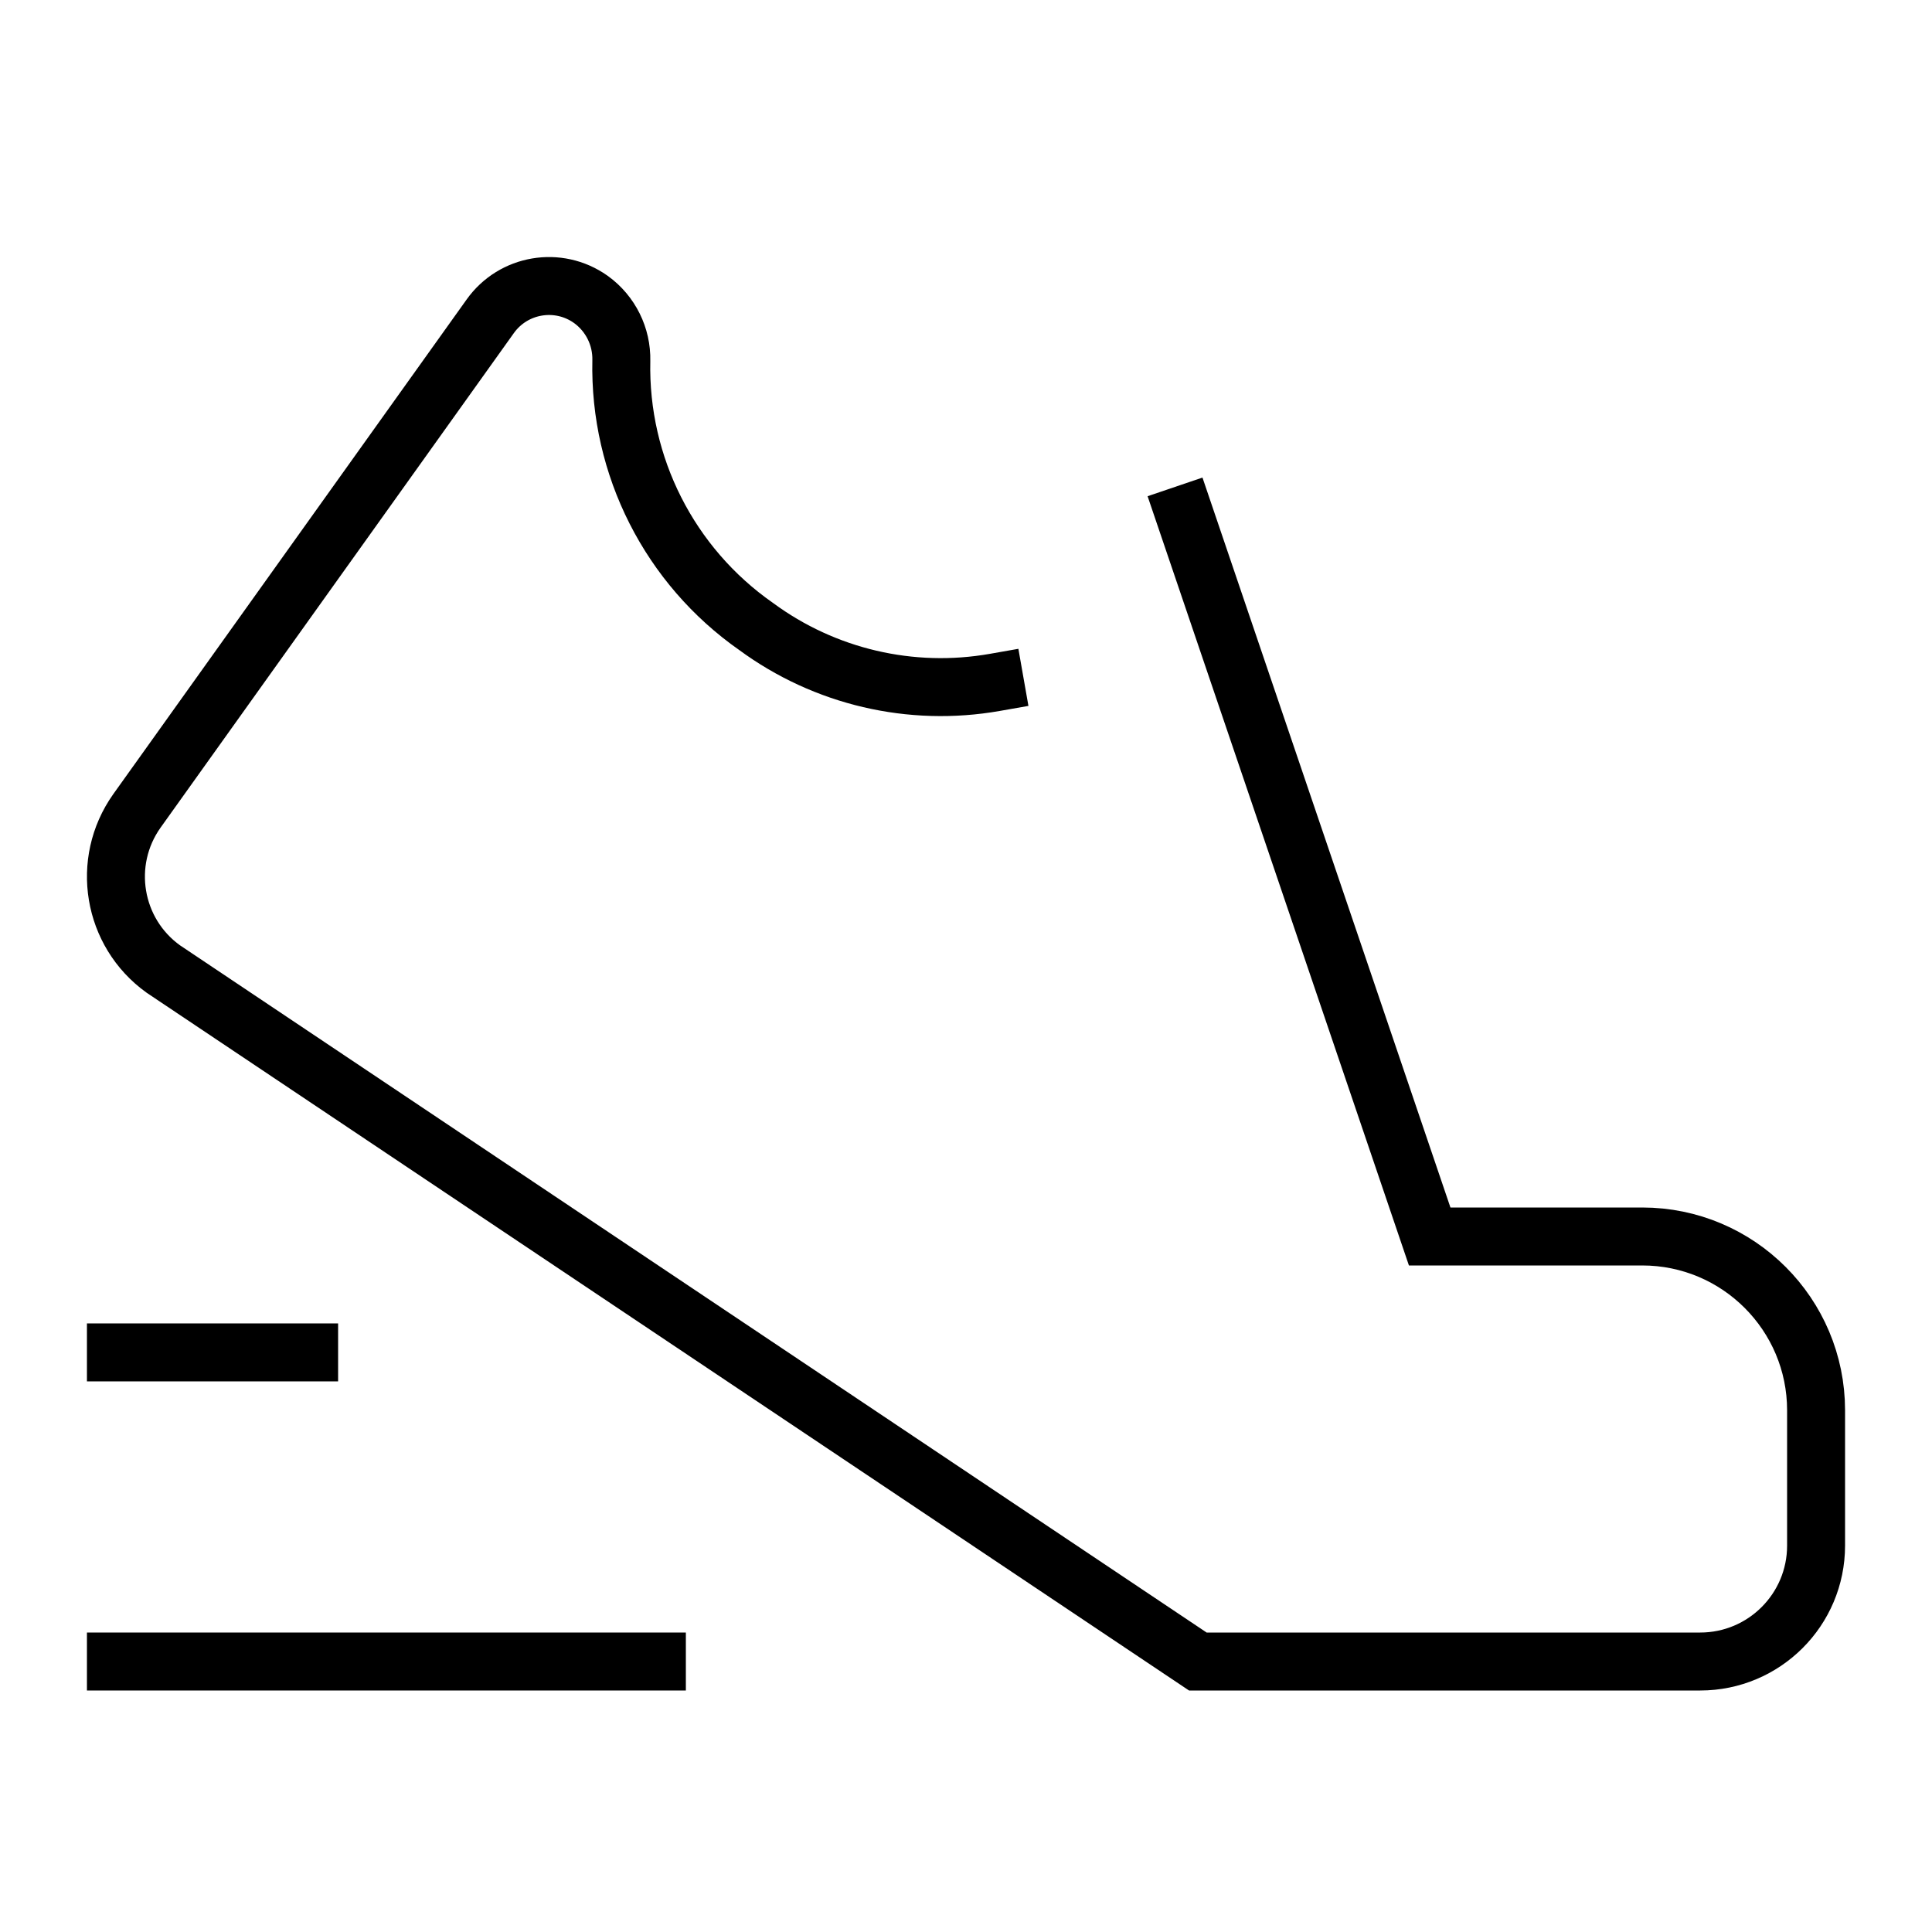 <?xml version="1.0" encoding="UTF-8"?>
<svg width="50px" height="50px" viewBox="0 0 50 50" version="1.1" xmlns="http://www.w3.org/2000/svg" xmlns:xlink="http://www.w3.org/1999/xlink">
    <!-- Generator: Sketch 63.1 (92452) - https://sketch.com -->
    <title>Sport and Fitness</title>
    <desc>Created with Sketch.</desc>
    <g id="Sport-and-Fitness" stroke="none" stroke-width="1" fill="none" fill-rule="evenodd" stroke-linecap="square">
        <g id="run-shoes-copy" transform="translate(3, 7)" stroke="#000000" stroke-width="1.5">
            <path d="M27.651,6.311 L34,25 L39.5,25 C41.985,25 44,27.015 44,29.5 L44,33 C44,34.657 42.657,36 41,36 L28,36 L1.226,18.078 C-0.088,17.134 -0.393,15.306 0.543,13.986 L9.687,1.186 C10.284,0.348 11.447,0.151 12.287,0.746 L12.3,0.755 C12.803,1.122 13.094,1.711 13.08,2.333 C13.02,5.066 14.329,7.648 16.569,9.214 C18.344,10.52 20.577,11.042 22.747,10.66" id="Path"></path>
            <line x1="0" y1="36" x2="14" y2="36" id="Path"></line>
            <line x1="0" y1="28" x2="5" y2="28" id="Path"></line>
        </g>
    </g>
</svg>